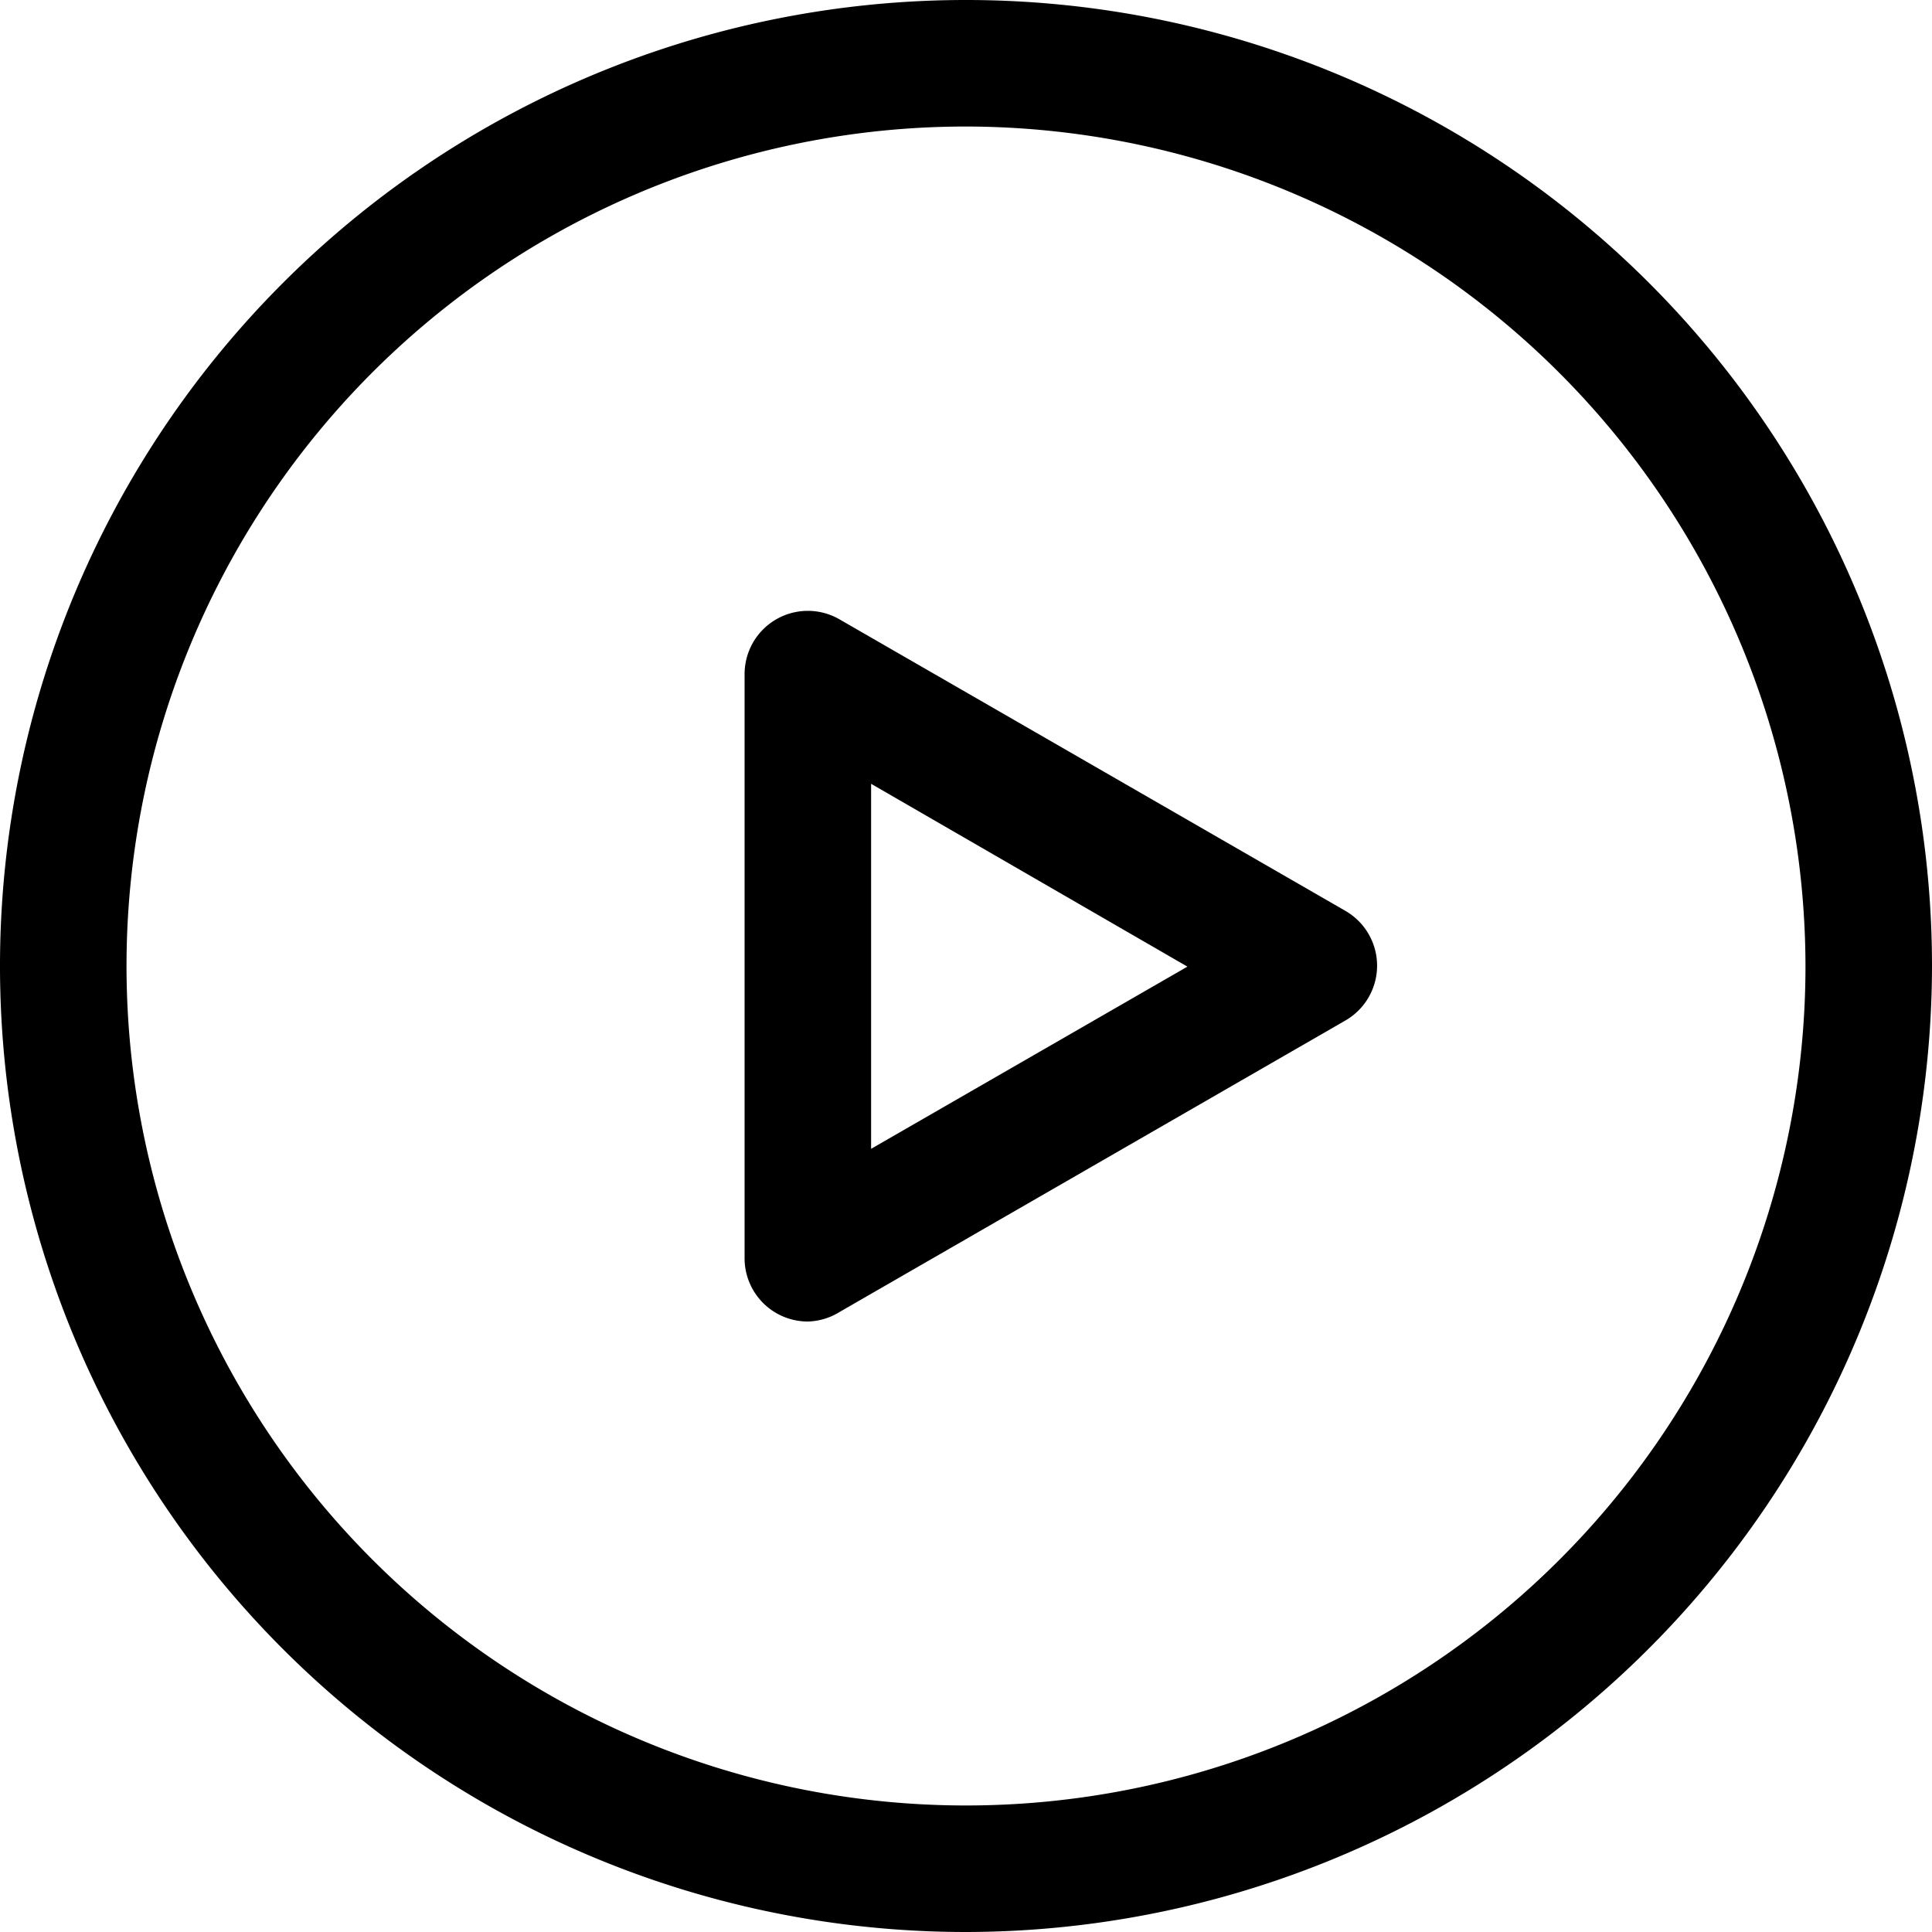 <svg xmlns="http://www.w3.org/2000/svg" viewBox="0 0 30.54 30.54"><defs><style>.cls-1{fill:#000;}</style></defs><title>icon01</title><g id="Layer_2" data-name="Layer 2"><g id="Layer_1-2" data-name="Layer 1"><path class="cls-1" d="M12.77,20.89a1,1,0,0,1-1-1V10.66a1,1,0,0,1,1.5-.87l8,4.61a1,1,0,0,1,0,1.73l-8,4.61A1,1,0,0,1,12.77,20.89Zm1-8.5v5.77l5-2.88Z"/><path class="cls-1" d="M15.27,30.54A15.27,15.27,0,1,1,30.54,15.27,15.29,15.29,0,0,1,15.27,30.54ZM15.27,2A13.27,13.27,0,1,0,28.54,15.27,13.29,13.29,0,0,0,15.27,2Z"/></g></g></svg>